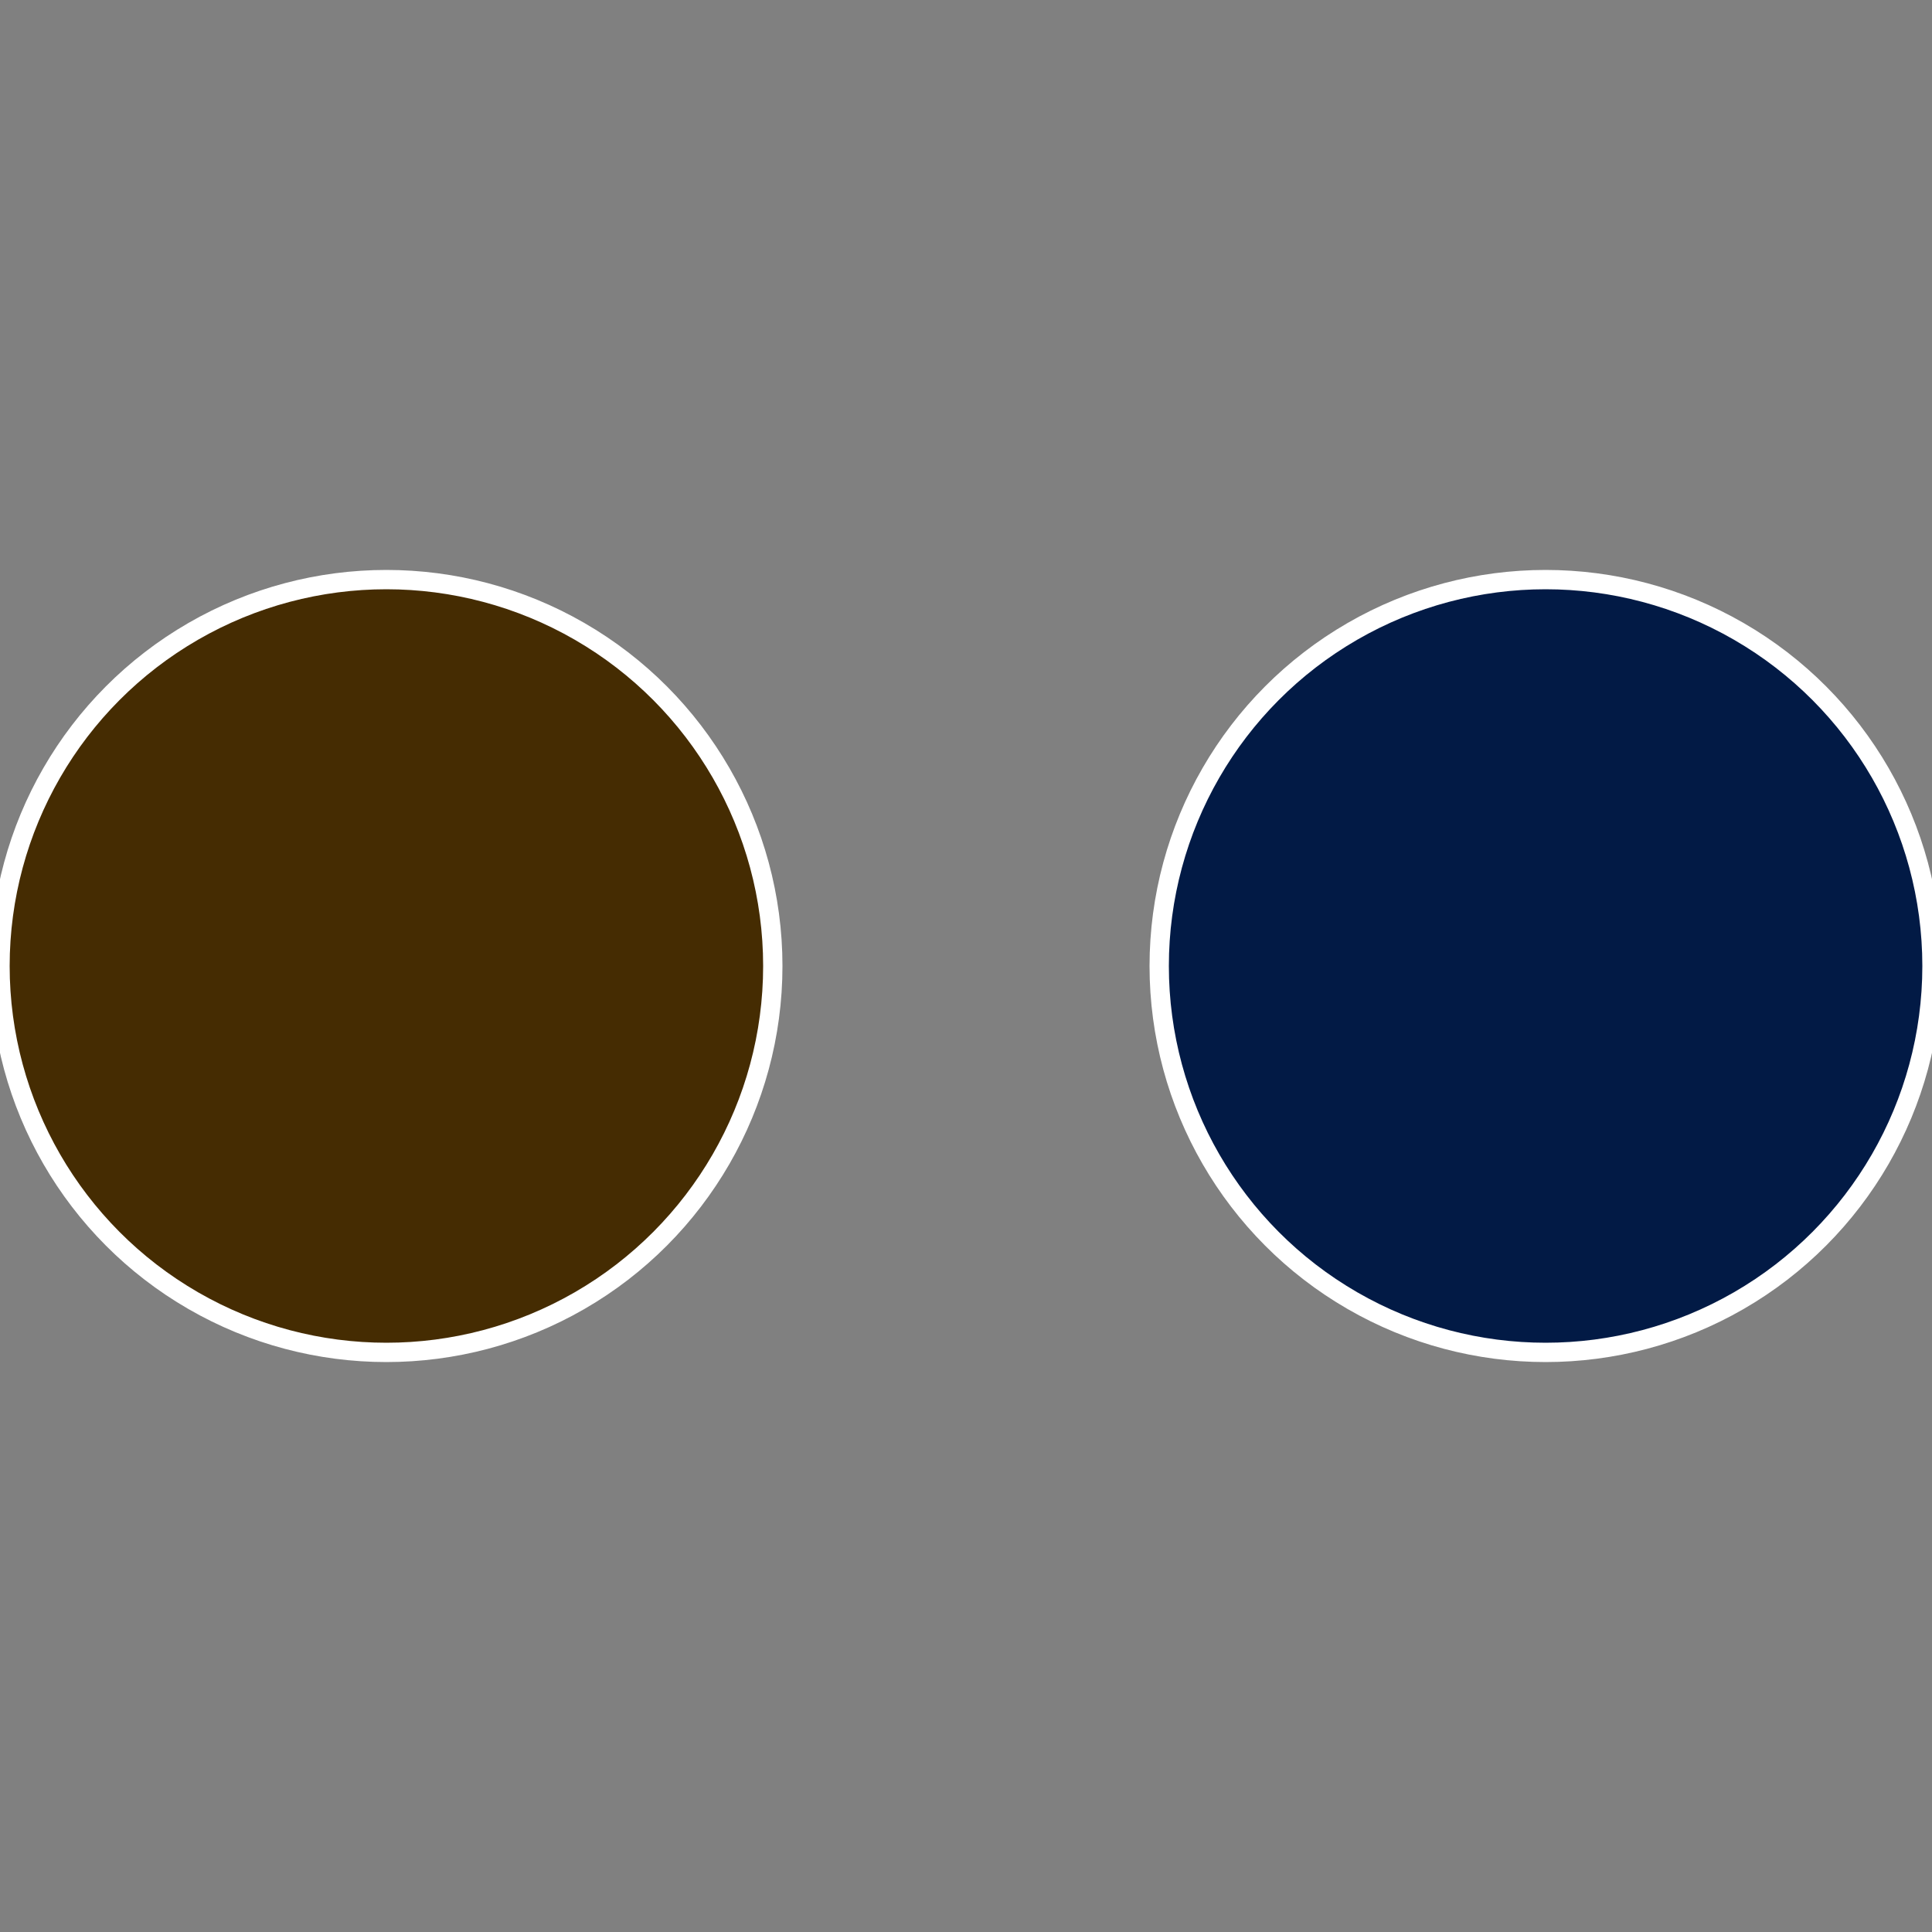 <?xml version="1.0" standalone="no"?>
<svg width="500" height="500" viewBox="-1 -1 2 2" xmlns="http://www.w3.org/2000/svg">
 
                <rect x="-1" y="-1" width="2" height="2" fill="#808080" stroke="none"/>
 
                <circle cx="0.6" cy="0" r="0.4" fill="#021a45" stroke="#fff" stroke-width="1%" />
             
                <circle cx="-0.6" cy="7.3478807948841E-17" r="0.4" fill="#452c02" stroke="#fff" stroke-width="1%" />
            </svg>
